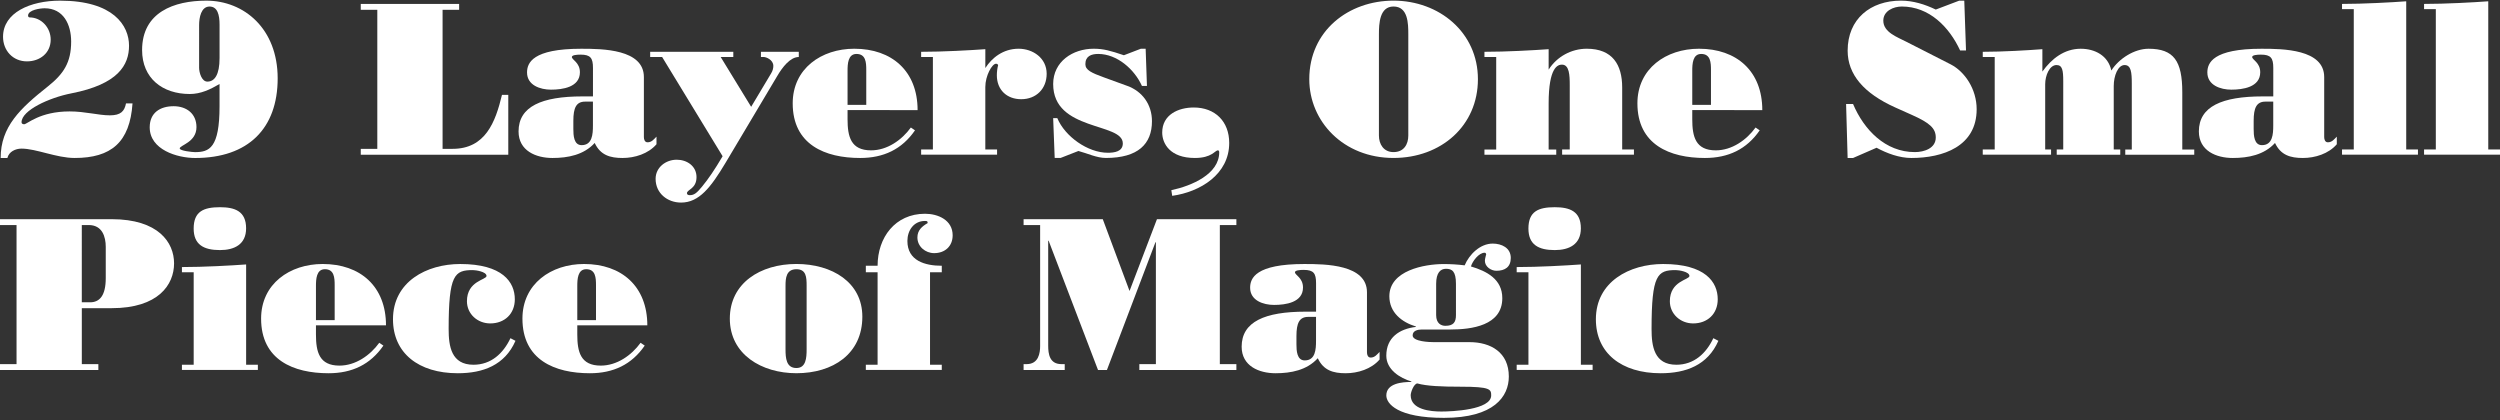 <?xml version="1.0" encoding="utf-8"?> <svg xmlns="http://www.w3.org/2000/svg" xmlns:xlink="http://www.w3.org/1999/xlink" version="1.1" id="Layer_1" x="0px" y="0px" viewBox="0 0 1326.76 222.95" style="enable-background:new 0 0 1326.76 222.95;" xml:space="preserve"><rect x="0" y="0" width="1326.76" height="222.95" fill="#333333" stroke="none"/> <style type="text/css"> .st0{fill:#FFFFFF;} </style> <g> <g> <path class="st0" d="M70.33,54.85c-1.39,20.67-11.32,28.99-30.72,28.99c-9.58,0-20.44-4.97-28.18-4.97c-3.23,0-6.7,1.62-7.51,4.97 H0.35c0-16.63,10.39-26.33,24.94-37.88c8.43-6.7,12.47-12.7,12.47-23.9c0-9.01-4.04-17.67-14.09-17.67 c-2.19,0-8.78,0.81-8.78,3.93c0,0.46,0.35,0.92,0.81,0.92c6.24,0,11.2,5.43,11.2,11.78c0,7.16-5.77,11.55-12.59,11.55 c-7.51,0-12.7-5.77-12.7-13.05C1.62,6.7,16.05,0.35,31.87,0.35c28.41,0,36.61,13.28,36.61,23.9c0,10.16-5.66,20.44-30.6,25.29 C26.1,51.85,11.43,58.55,11.43,64.9c0,0.81,0.81,1.04,1.39,1.04c1.62,0,8.2-6.81,24.14-6.81c8.31,0,15.24,2.08,21.36,2.08 c5.77,0,7.74-2.19,8.55-6.35H70.33z"></path> <path class="st0" d="M116.52,44.58c-4.97,2.89-9.93,5.31-15.82,5.31c-14.43,0-25.29-8.31-25.29-23.33 c0-20.09,16.98-26.21,34.07-26.21c20.09,0,37.88,14.9,37.88,41.23c0,26.56-15.59,42.27-43.77,42.27 c-9.58,0-24.14-4.39-24.14-16.28c0-7.74,5.54-11.2,12.7-11.2c6.81,0,12.12,3.93,12.12,11.09c0,8.08-8.89,9.58-8.89,11.32 c0,1.27,6.81,1.96,8.08,1.96c7.62,0,13.05-2.19,13.05-24.37V44.58z M105.66,35.8c0,2.77,1.39,7.51,4.39,7.51 c3.81,0,6.47-3.58,6.47-12.47V13.05c0-5.08-1.04-9.58-5.31-9.58c-4.5,0-5.54,5.89-5.54,9.82V35.8z"></path> <path class="st0" d="M243.66,2.08V5.2h-8.78v73.79h5.31c17.44,0,22.75-14.2,26.21-28.64h3.35v31.76h-78.29v-3.12h8.78V5.2h-8.78 V2.08H243.66z"></path> <path class="st0" d="M348.4,76.56c-4.39,5.08-11.55,7.28-18.01,7.28c-6.58,0-11.78-1.5-14.78-7.97c-5.77,6.35-14.2,7.97-22.4,7.97 c-8.78,0-18.01-3.81-18.01-14.09c0-13.28,12.36-18.59,33.83-18.59h5.66V36.03c0-5.2-1.27-7.04-6.58-7.04 c-2.08,0-4.62,0.23-4.62,1.27c0,1.5,4.27,2.89,4.27,8.08c0,7.97-9.24,9.24-15.36,9.24c-5.66,0-12.7-2.31-12.7-9.12 c0-5.08,2.89-12.59,28.75-12.59c11.32,0,33.26,0.23,33.26,15.01v31.87c0,1.27,0.46,2.77,1.96,2.77c2.19,0,3.35-1.62,4.73-3V76.56z M314.68,53.93h-4.16c-4.73,0-6.24,3.35-6.24,10.16v4.39c0,3.35,0.23,8.55,4.39,8.55c5.66,0,6-5.77,6-10.39V53.93z"></path> <path class="st0" d="M389.17,27.48v2.77h-6.7l16.17,26.44l10.62-17.78c0.92-1.5,1.15-2.89,1.15-3.93c0-3.23-3.81-4.73-5.08-4.73 h-1.5v-2.77h20.09v2.77c-4.5,0-8.66,5.31-11.55,10.28l-27.37,45.96c-7.74,12.93-13.97,21.02-23.56,21.02 c-7.27,0-13.51-4.97-13.51-12.59c0-6.12,5.43-10.16,11.2-10.16c5.43,0,10.51,3.35,10.51,9.24c0,6.24-5.08,6.58-5.08,8.54 c0,0.81,0.81,1.04,1.5,1.04c2.43,0,3.81-1.27,6.58-4.62c3.23-3.93,6.58-8.78,10.85-16.05l-32.1-52.66h-6.35v-2.77H389.17z"></path> <path class="st0" d="M449.8,58.43v4.85c0,9.24,1.73,16.51,12.47,16.51c8.54,0,16.28-5.43,21.13-12.12l2.19,1.5 c-6.93,10.05-16.63,14.67-29.1,14.67c-18.59,0-35.8-7.04-35.8-28.99c0-18.48,15.24-28.99,32.68-28.99 c19.98,0,33.6,11.89,33.6,32.57H449.8z M459.73,55.66V37.18c0-4.04-0.23-8.55-5.2-8.55c-4.5,0-4.73,5.31-4.73,8.89v18.13H459.73z"></path> <path class="st0" d="M522.9,36.14c3.46-5.43,9.47-10.28,17.67-10.28c7.62,0,14.9,4.97,14.9,13.28c0,7.97-5.54,13.51-13.51,13.51 c-7.62,0-12.93-4.96-12.93-12.7c0-1.73,0.23-3.7,0.69-5.43c-0.35-0.58-0.69-0.69-1.15-0.69c-2.08,0-5.66,6.35-5.66,12.36v33.14 h6.24v2.77h-40.3v-2.77h6.24V30.26h-6.24v-2.77c11.55,0,26.1-0.81,34.07-1.39V36.14z"></path> <path class="st0" d="M561.12,62.71c4.04,9.7,16.17,18.36,26.79,18.36c3.46,0,7.97-0.58,7.97-4.97c0-5.66-9.24-7.16-18.48-10.51 c-9.24-3.35-18.48-8.31-18.48-21.02c0-11.89,10.39-18.71,21.48-18.71c5.2,0,8.89,1.04,16.05,3.46l9.01-3.46H608l0.69,19.75h-2.66 c-3.93-8.78-13.17-16.98-23.21-16.98c-3.7,0-6.81,1.16-6.81,5.43c0,3.12,3.23,4.62,9.93,7.04l12.36,4.5 c7.97,2.89,13.05,9.93,13.05,18.71c0,12.12-7.39,19.52-24.48,19.52c-4.85,0-9.7-2.43-14.55-3.7l-9.47,3.7h-3.12l-0.81-21.13 H561.12z"></path> <path class="st0" d="M621.63,100.93c10.86-2.31,25.41-8.55,25.41-20.09c0-0.81-0.35-1.04-0.69-1.04c-1.62,0-3.12,4.04-12.24,4.04 c-13.28,0-17.32-7.74-17.32-13.51c0-9.47,8.54-13.28,16.74-13.28c11.32,0,18.82,7.39,18.82,18.82c0,16.63-15.36,25.98-30.26,28.06 L621.63,100.93z"></path> <path class="st0" d="M784.34,42.03c0,24.71-19.52,41.8-44.81,41.8c-26.56,0-44.69-19.4-44.69-41.8c0-25.75,20.9-41.69,44.69-41.69 C763.79,0.35,784.34,17.21,784.34,42.03z M731.8,71.94c0,4.62,2.54,8.78,7.74,8.78c5.54,0,7.85-4.16,7.85-8.78v-53.7 c0-5.77-0.12-14.78-7.85-14.78c-7.39,0-7.74,9.01-7.74,14.78V71.94z"></path> <path class="st0" d="M821.87,36.95c4.39-6.93,12.13-11.09,20.21-11.09c13.74,0,18.82,8.55,18.82,20.56v32.91h6.24v2.77h-38.11 v-2.77h4.04V45.27c0-5.43-0.23-10.97-4.16-10.97c-2.19,0-7.04,1.39-7.04,20.56v24.48h4.04v2.77h-38.11v-2.77h6.24V30.26h-6.24 v-2.77c11.55,0,26.1-0.81,34.07-1.39V36.95z"></path> <path class="st0" d="M898.09,58.43v4.85c0,9.24,1.73,16.51,12.47,16.51c8.54,0,16.28-5.43,21.13-12.12l2.19,1.5 c-6.93,10.05-16.63,14.67-29.1,14.67c-18.59,0-35.8-7.04-35.8-28.99c0-18.48,15.24-28.99,32.68-28.99 c19.98,0,33.6,11.89,33.6,32.57H898.09z M908.02,55.66V37.18c0-4.04-0.23-8.55-5.2-8.55c-4.5,0-4.73,5.31-4.73,8.89v18.13H908.02z "></path> <path class="st0" d="M1043.37,26.79h-3.12c-5.77-12.47-16.4-23.33-30.95-23.33c-4.39,0-9.82,2.31-9.82,7.51 c0,6.24,7.62,8.78,12.24,11.2l23.56,12.01c7.39,3.81,13.74,13.05,13.74,23.79c0,19.75-17.9,25.87-34.64,25.87 c-6.35,0-12.93-2.43-18.48-5.43l-12.47,5.43h-2.89l-0.81-28.64h3.7c5.77,13.63,17.09,25.52,32.8,25.52 c4.85,0,11.09-1.96,11.09-7.74c0-4.85-3.12-7.74-12.7-12.01l-8.78-3.93c-16.74-7.51-25.29-17.55-25.29-30.14 c0-16.86,12.12-26.56,28.29-26.56c6.47,0,12.7,1.96,18.48,4.73l12.47-4.73h2.66L1043.37,26.79z"></path> <path class="st0" d="M1052.26,30.26v-2.77c10.51,0,24.25-0.81,31.64-1.39v11.89c4.85-6.81,11.66-12.12,20.32-12.12 c7.51,0,14.55,3.58,16.28,11.55c4.04-6.35,12.24-11.55,19.75-11.55c13.4,0,17.9,6.47,17.9,23.1v30.37h6.35v2.77h-36.61v-2.77h3.46 V44.34c0-5.89-0.35-9.82-3.81-9.82c-3.58,0-5.77,5.77-5.77,11.09v33.72h3.46v2.77h-33.72v-2.77h3.46V43.07 c0-5.77-0.46-8.55-3.58-8.55c-3.7,0-6,5.54-6,10.16v34.64h3.12v2.77h-36.26v-2.77h6.35V30.26H1052.26z"></path> <path class="st0" d="M1240.15,76.56c-4.39,5.08-11.55,7.28-18.01,7.28c-6.58,0-11.78-1.5-14.78-7.97 c-5.77,6.35-14.2,7.97-22.4,7.97c-8.78,0-18.01-3.81-18.01-14.09c0-13.28,12.36-18.59,33.83-18.59h5.66V36.03 c0-5.2-1.27-7.04-6.58-7.04c-2.08,0-4.62,0.23-4.62,1.27c0,1.5,4.27,2.89,4.27,8.08c0,7.97-9.24,9.24-15.36,9.24 c-5.66,0-12.7-2.31-12.7-9.12c0-5.08,2.89-12.59,28.75-12.59c11.32,0,33.26,0.23,33.26,15.01v31.87c0,1.27,0.46,2.77,1.96,2.77 c2.19,0,3.35-1.62,4.73-3V76.56z M1206.43,53.93h-4.16c-4.73,0-6.24,3.35-6.24,10.16v4.39c0,3.35,0.23,8.55,4.39,8.55 c5.66,0,6-5.77,6-10.39V53.93z"></path> <path class="st0" d="M1276.98,79.33h6.24v2.77h-40.3v-2.77h6.24V4.85h-6.24V2.08c11.55,0,26.1-0.81,34.07-1.39V79.33z"></path> <path class="st0" d="M1320.52,79.33h6.24v2.77h-40.3v-2.77h6.24V4.85h-6.24V2.08c11.55,0,26.1-0.81,34.07-1.39V79.33z"></path> </g> <g> <g> <path class="st0" d="M0,116.32h59.24c24.83,0,33.14,12.36,33.14,23.44c0,11.32-8.31,23.79-33.14,23.79H43.42v29.68h8.78v3.12H0 v-3.12h8.78v-73.79H0V116.32z M43.42,160.43h4.39c5.08,0,8.31-3.58,8.31-12.82v-16.63c0-5.31-1.85-11.55-9.01-11.55h-3.7V160.43z "></path> <path class="st0" d="M130.61,193.57h6.24v2.77h-40.3v-2.77h6.24V144.5h-6.24v-2.77c11.55,0,26.1-0.81,34.07-1.39V193.57z M130.61,121.17c0,8.55-6.24,11.55-13.86,11.55c-8.66,0-13.97-2.89-13.97-11.43c0-9.12,5.31-11.32,13.97-11.32 C124.6,109.97,130.61,112.05,130.61,121.17z"></path> <path class="st0" d="M167.68,172.67v4.85c0,9.24,1.73,16.51,12.47,16.51c8.55,0,16.28-5.43,21.13-12.12l2.19,1.5 c-6.93,10.05-16.63,14.67-29.1,14.67c-18.59,0-35.8-7.04-35.8-28.99c0-18.48,15.24-28.99,32.68-28.99 c19.98,0,33.6,11.89,33.6,32.57H167.68z M177.61,169.9v-18.48c0-4.04-0.23-8.55-5.2-8.55c-4.5,0-4.73,5.31-4.73,8.89v18.13 H177.61z"></path> <path class="st0" d="M273.57,180.87c-5.66,12.93-17.21,17.21-30.6,17.21c-20.9,0-34.41-10.74-34.41-28.64 c0-19.98,17.9-29.33,35.68-29.33c22.4,0,28.98,9.58,28.98,18.71c0,7.74-5.43,12.82-13.05,12.82c-6.7,0-12.36-4.96-12.36-11.78 c0-10.85,10.39-11.32,10.39-13.4c0-2.31-5.77-3.12-7.28-3.12c-9.7,0-12.82,2.42-12.82,31.29c0,9.12,1.39,18.94,13.17,18.94 c9.35,0,15.82-6,19.63-14.09L273.57,180.87z"></path> <path class="st0" d="M306.37,172.67v4.85c0,9.24,1.73,16.51,12.47,16.51c8.55,0,16.28-5.43,21.13-12.12l2.19,1.5 c-6.93,10.05-16.63,14.67-29.1,14.67c-18.59,0-35.8-7.04-35.8-28.99c0-18.48,15.24-28.99,32.68-28.99 c19.98,0,33.6,11.89,33.6,32.57H306.37z M316.3,169.9v-18.48c0-4.04-0.23-8.55-5.2-8.55c-4.5,0-4.73,5.31-4.73,8.89v18.13H316.3z "></path> <path class="st0" d="M457.65,168.05c0,19.86-15.71,30.02-34.99,30.02c-18.36,0-35.34-9.93-35.34-28.99 c0-18.82,16.17-28.99,35.34-28.99C441.6,140.11,457.65,149.81,457.65,168.05z M416.88,151.66v33.72c0,4.62,0.35,9.93,5.77,9.93 c5.08,0,5.43-5.31,5.43-9.93v-33.72c0-4.62-0.23-8.78-5.43-8.78C417.23,142.88,416.88,147.61,416.88,151.66z"></path> <path class="st0" d="M493.56,193.57h6.24v2.77h-40.3v-2.77h6.24V144.5h-6.24v-3.46h6.24c0-15.01,9.35-27.6,25.17-27.6 c6.93,0,14.67,3.35,14.67,11.43c0,5.77-4.04,9.47-9.82,9.47c-4.62,0-8.89-3.46-8.89-8.31c0-3.81,2.42-5.89,5.43-7.62 c0-0.92-0.12-1.15-1.39-1.15c-6,0-9.35,5.08-9.35,10.62c0,10.51,9.35,13.16,18.25,13.16v3.46h-6.24V193.57z"></path> <path class="st0" d="M585.25,116.32l14.2,38.11l14.55-38.11h42.15v3.12h-8.78v73.79h8.78v3.12h-51.5v-3.12h8.78v-64.67h-0.23 l-25.75,67.79h-4.73l-26.21-68.59h-0.23v55.66c0,4.39,0.69,9.82,7.04,9.82h1.73v3.12h-21.83v-3.12h1.62 c6.35,0,7.16-5.89,7.16-9.58v-64.21h-8.78v-3.12H585.25z"></path> <path class="st0" d="M732.15,190.8c-4.39,5.08-11.55,7.28-18.01,7.28c-6.58,0-11.78-1.5-14.78-7.97 c-5.77,6.35-14.2,7.97-22.4,7.97c-8.78,0-18.01-3.81-18.01-14.09c0-13.28,12.36-18.59,33.83-18.59h5.66v-15.13 c0-5.2-1.27-7.04-6.58-7.04c-2.08,0-4.62,0.23-4.62,1.27c0,1.5,4.27,2.89,4.27,8.08c0,7.97-9.24,9.24-15.36,9.24 c-5.66,0-12.7-2.31-12.7-9.12c0-5.08,2.89-12.59,28.75-12.59c11.32,0,33.26,0.23,33.26,15.01v31.87c0,1.27,0.46,2.77,1.96,2.77 c2.19,0,3.35-1.62,4.73-3V190.8z M698.43,168.17h-4.16c-4.73,0-6.24,3.35-6.24,10.16v4.39c0,3.35,0.23,8.55,4.39,8.55 c5.66,0,6-5.77,6-10.39V168.17z"></path> <path class="st0" d="M797.28,158.24c0,14.55-16.28,16.63-27.6,16.63h-15.13c-2.08,0-4.85,0.58-4.85,3.12 c0,3.35,9.24,3.58,11.09,3.58h19.05c11.32,0,20.9,5.43,20.9,18.25c0,10.62-7.85,21.94-34.41,21.94c-24.6,0-30.6-7.51-30.6-11.89 c0-6.47,8.43-7.16,13.16-7.16l0.23-0.23c-6.24-1.85-13.4-6.35-13.4-13.74c0-9.58,6.93-14.2,15.71-15.24v-0.23 c-7.62-2.31-14.09-7.51-14.09-16.05c0-13.63,18.48-17.09,28.87-17.09c3.7,0,7.39,0.23,11.09,0.69c2.42-5.77,8.2-11.55,14.9-11.55 c4.62,0,9.58,2.19,9.58,7.62c0,4.85-3.12,6.81-7.62,6.81c-2.89,0-6.12-2.19-6.12-5.31c0-1.15,0.69-3.23,0.69-3.46 c-0.12-0.46-0.35-0.81-0.81-0.81c-3.12,0-6.47,4.5-7.28,7.28C789.08,143.92,797.28,148.19,797.28,158.24z M748.66,209.74 c0,7.74,10.62,8.66,16.28,8.66c5.43,0,26.44-0.81,26.44-8.55c0-3.23-0.46-4.62-16.05-4.62c-10.39,0-18.25-0.35-23.1-1.73 C750.39,203.51,748.66,208.12,748.66,209.74z M772.68,150.62c0-6.7-2.08-7.97-5.31-7.97c-2.89,0-5.2,2.08-5.2,7.97v16.63 c0,4.39,2.66,5.66,4.85,5.66c4.27,0,5.66-1.85,5.66-5.66V150.62z"></path> <path class="st0" d="M838.97,193.57h6.24v2.77h-40.3v-2.77h6.24V144.5h-6.24v-2.77c11.55,0,26.1-0.81,34.07-1.39V193.57z M838.97,121.17c0,8.55-6.24,11.55-13.86,11.55c-8.66,0-13.97-2.89-13.97-11.43c0-9.12,5.31-11.32,13.97-11.32 C832.96,109.97,838.97,112.05,838.97,121.17z"></path> <path class="st0" d="M911.95,180.87c-5.66,12.93-17.21,17.21-30.6,17.21c-20.9,0-34.41-10.74-34.41-28.64 c0-19.98,17.9-29.33,35.68-29.33c22.4,0,28.99,9.58,28.99,18.71c0,7.74-5.43,12.82-13.05,12.82c-6.7,0-12.36-4.96-12.36-11.78 c0-10.85,10.39-11.32,10.39-13.4c0-2.31-5.77-3.12-7.28-3.12c-9.7,0-12.82,2.42-12.82,31.29c0,9.12,1.39,18.94,13.16,18.94 c9.35,0,15.82-6,19.63-14.09L911.95,180.87z"></path> </g> </g> </g> </svg> 